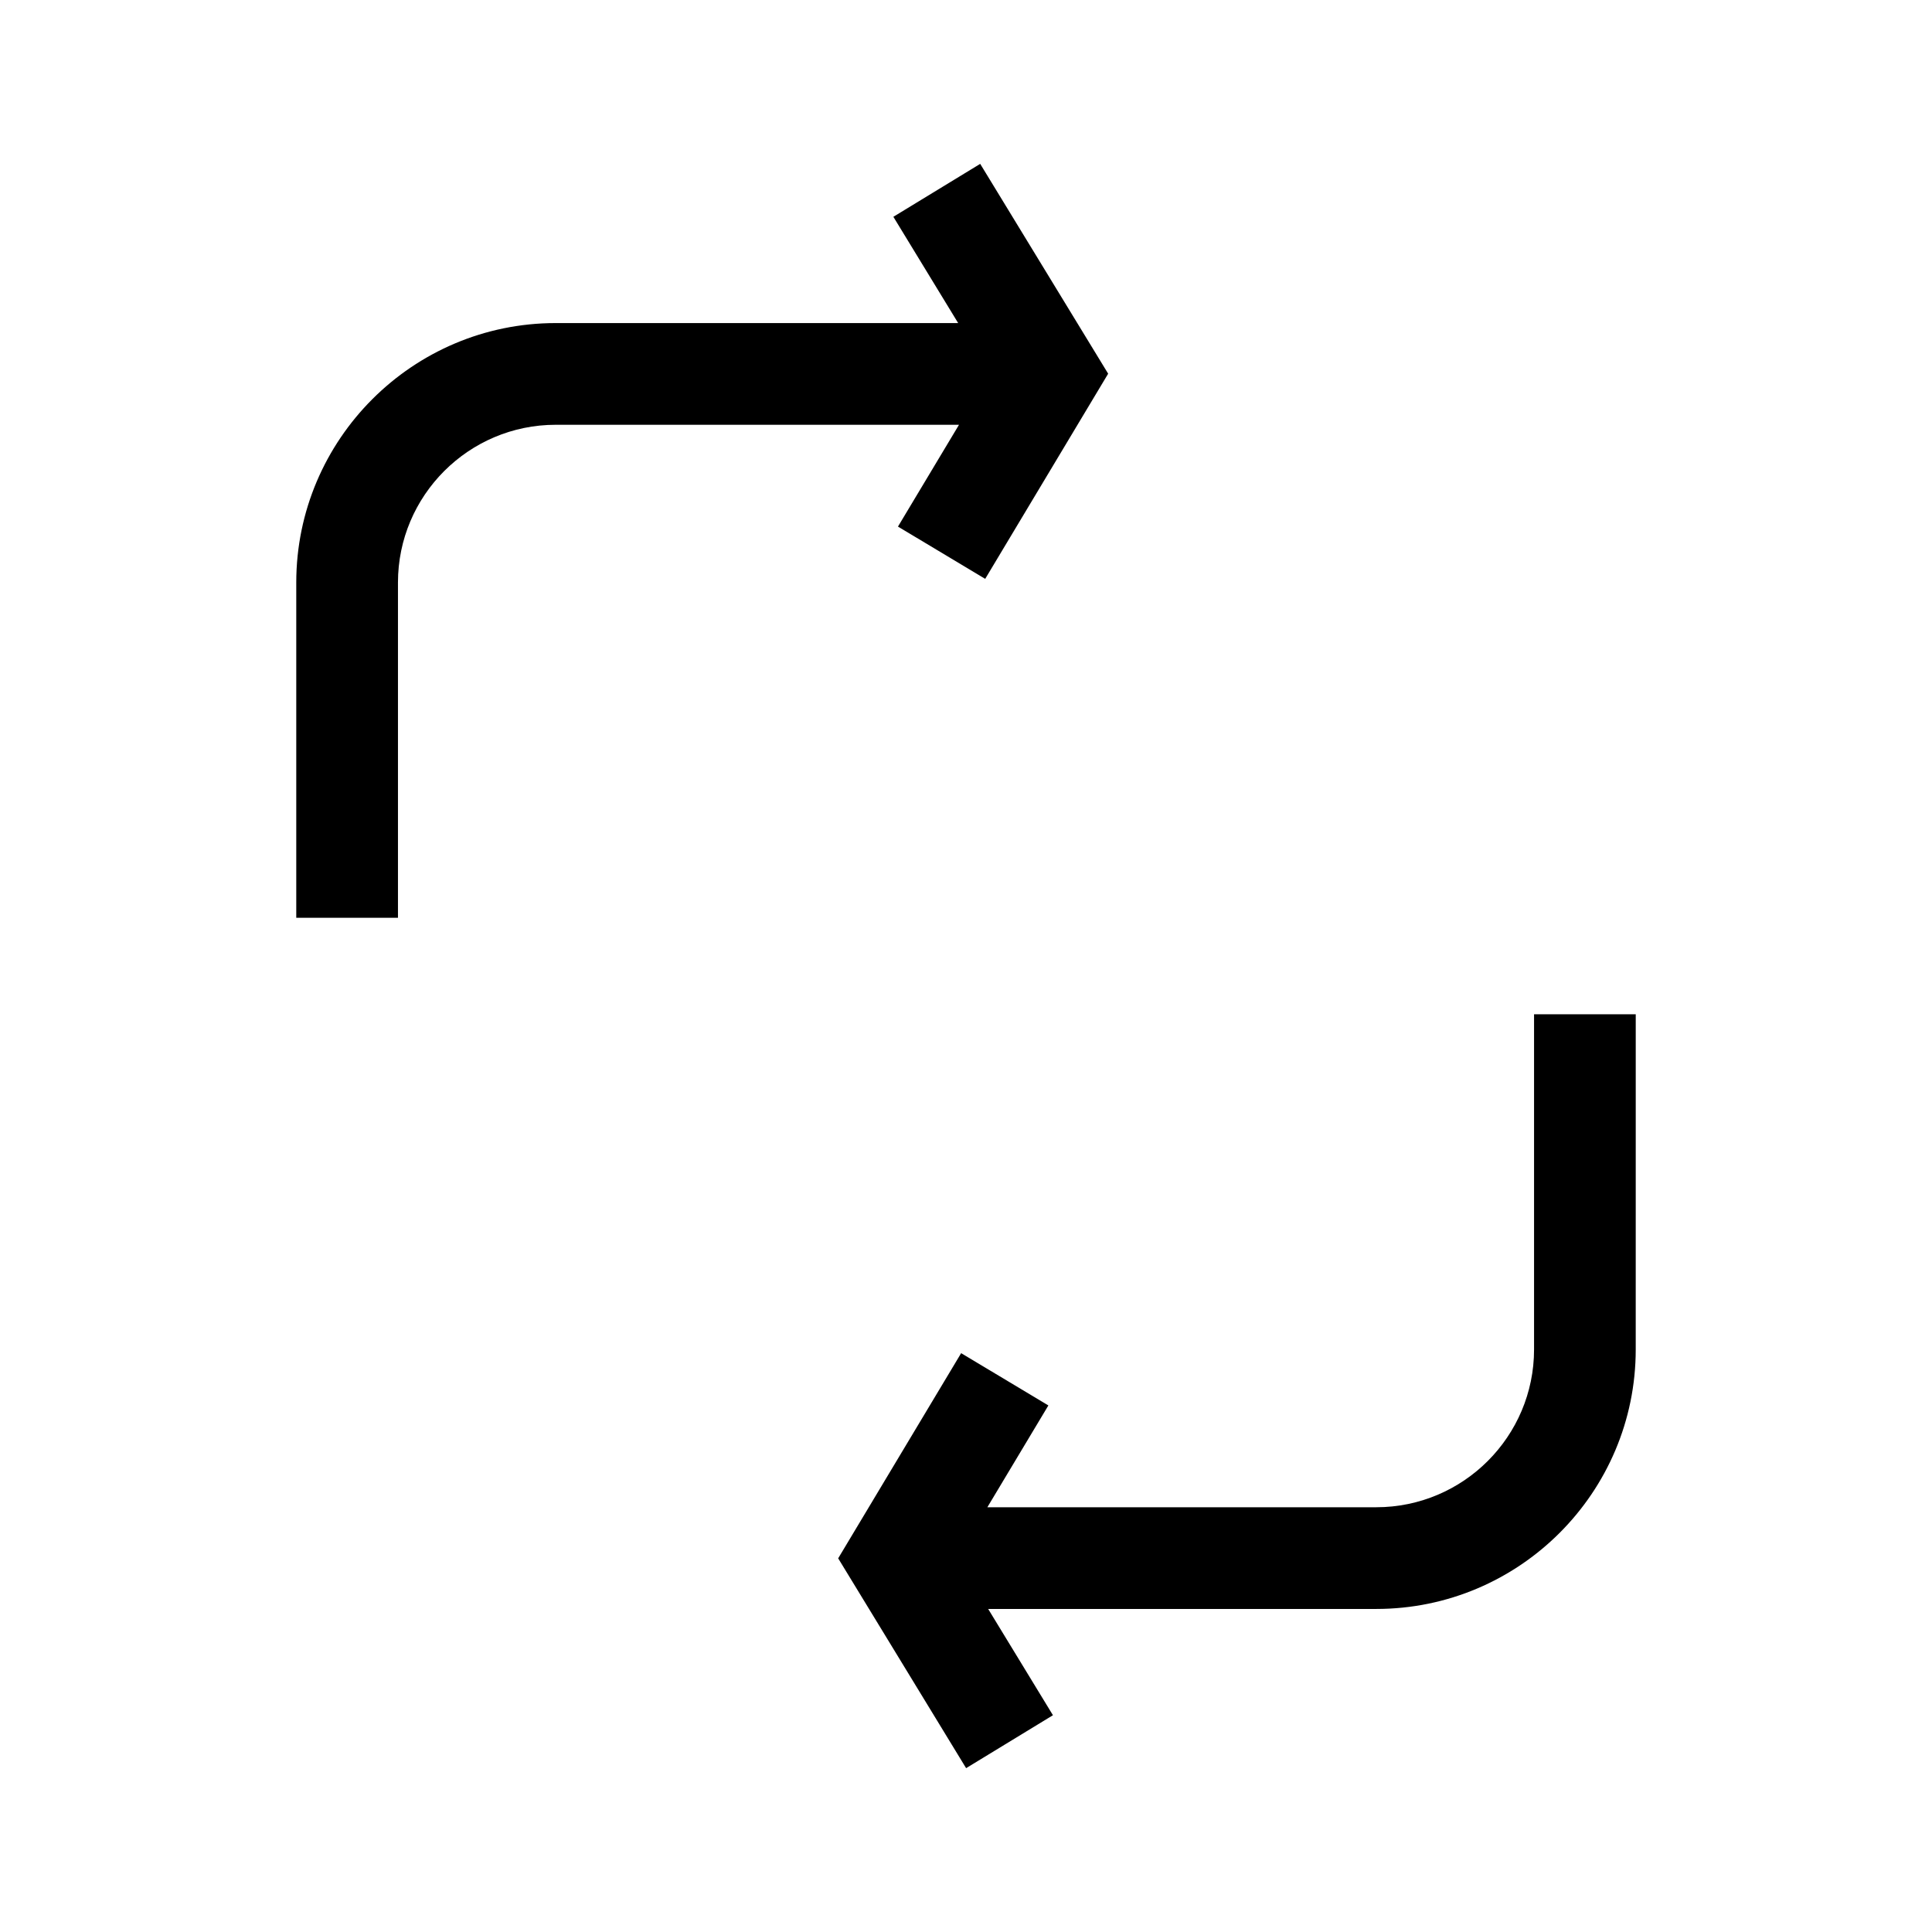 <?xml version="1.0" encoding="UTF-8"?>
<!-- Uploaded to: ICON Repo, www.iconrepo.com, Generator: ICON Repo Mixer Tools -->
<svg fill="#000000" width="800px" height="800px" version="1.1" viewBox="144 144 512 512" xmlns="http://www.w3.org/2000/svg">
 <g>
  <path d="m381.97 283.55 23.117 13.852 32.586-54.371-33.91-55.605-23.012 14.027 17.172 28.164h-106.65c-37.914 0-68.762 30.848-68.762 68.762v88.836h26.953v-88.836c0-23.051 18.758-41.809 41.809-41.809h106.87z"/>
  <path d="m550.54 412.79v88.836c0 23.051-18.758 41.809-41.809 41.809h-103.07l16.168-26.98-23.117-13.852-32.586 54.371 33.902 55.605 23.012-14.027-17.168-28.164h102.85c37.914 0 68.762-30.848 68.762-68.762l0.004-88.836z"/>
 </g>
</svg>